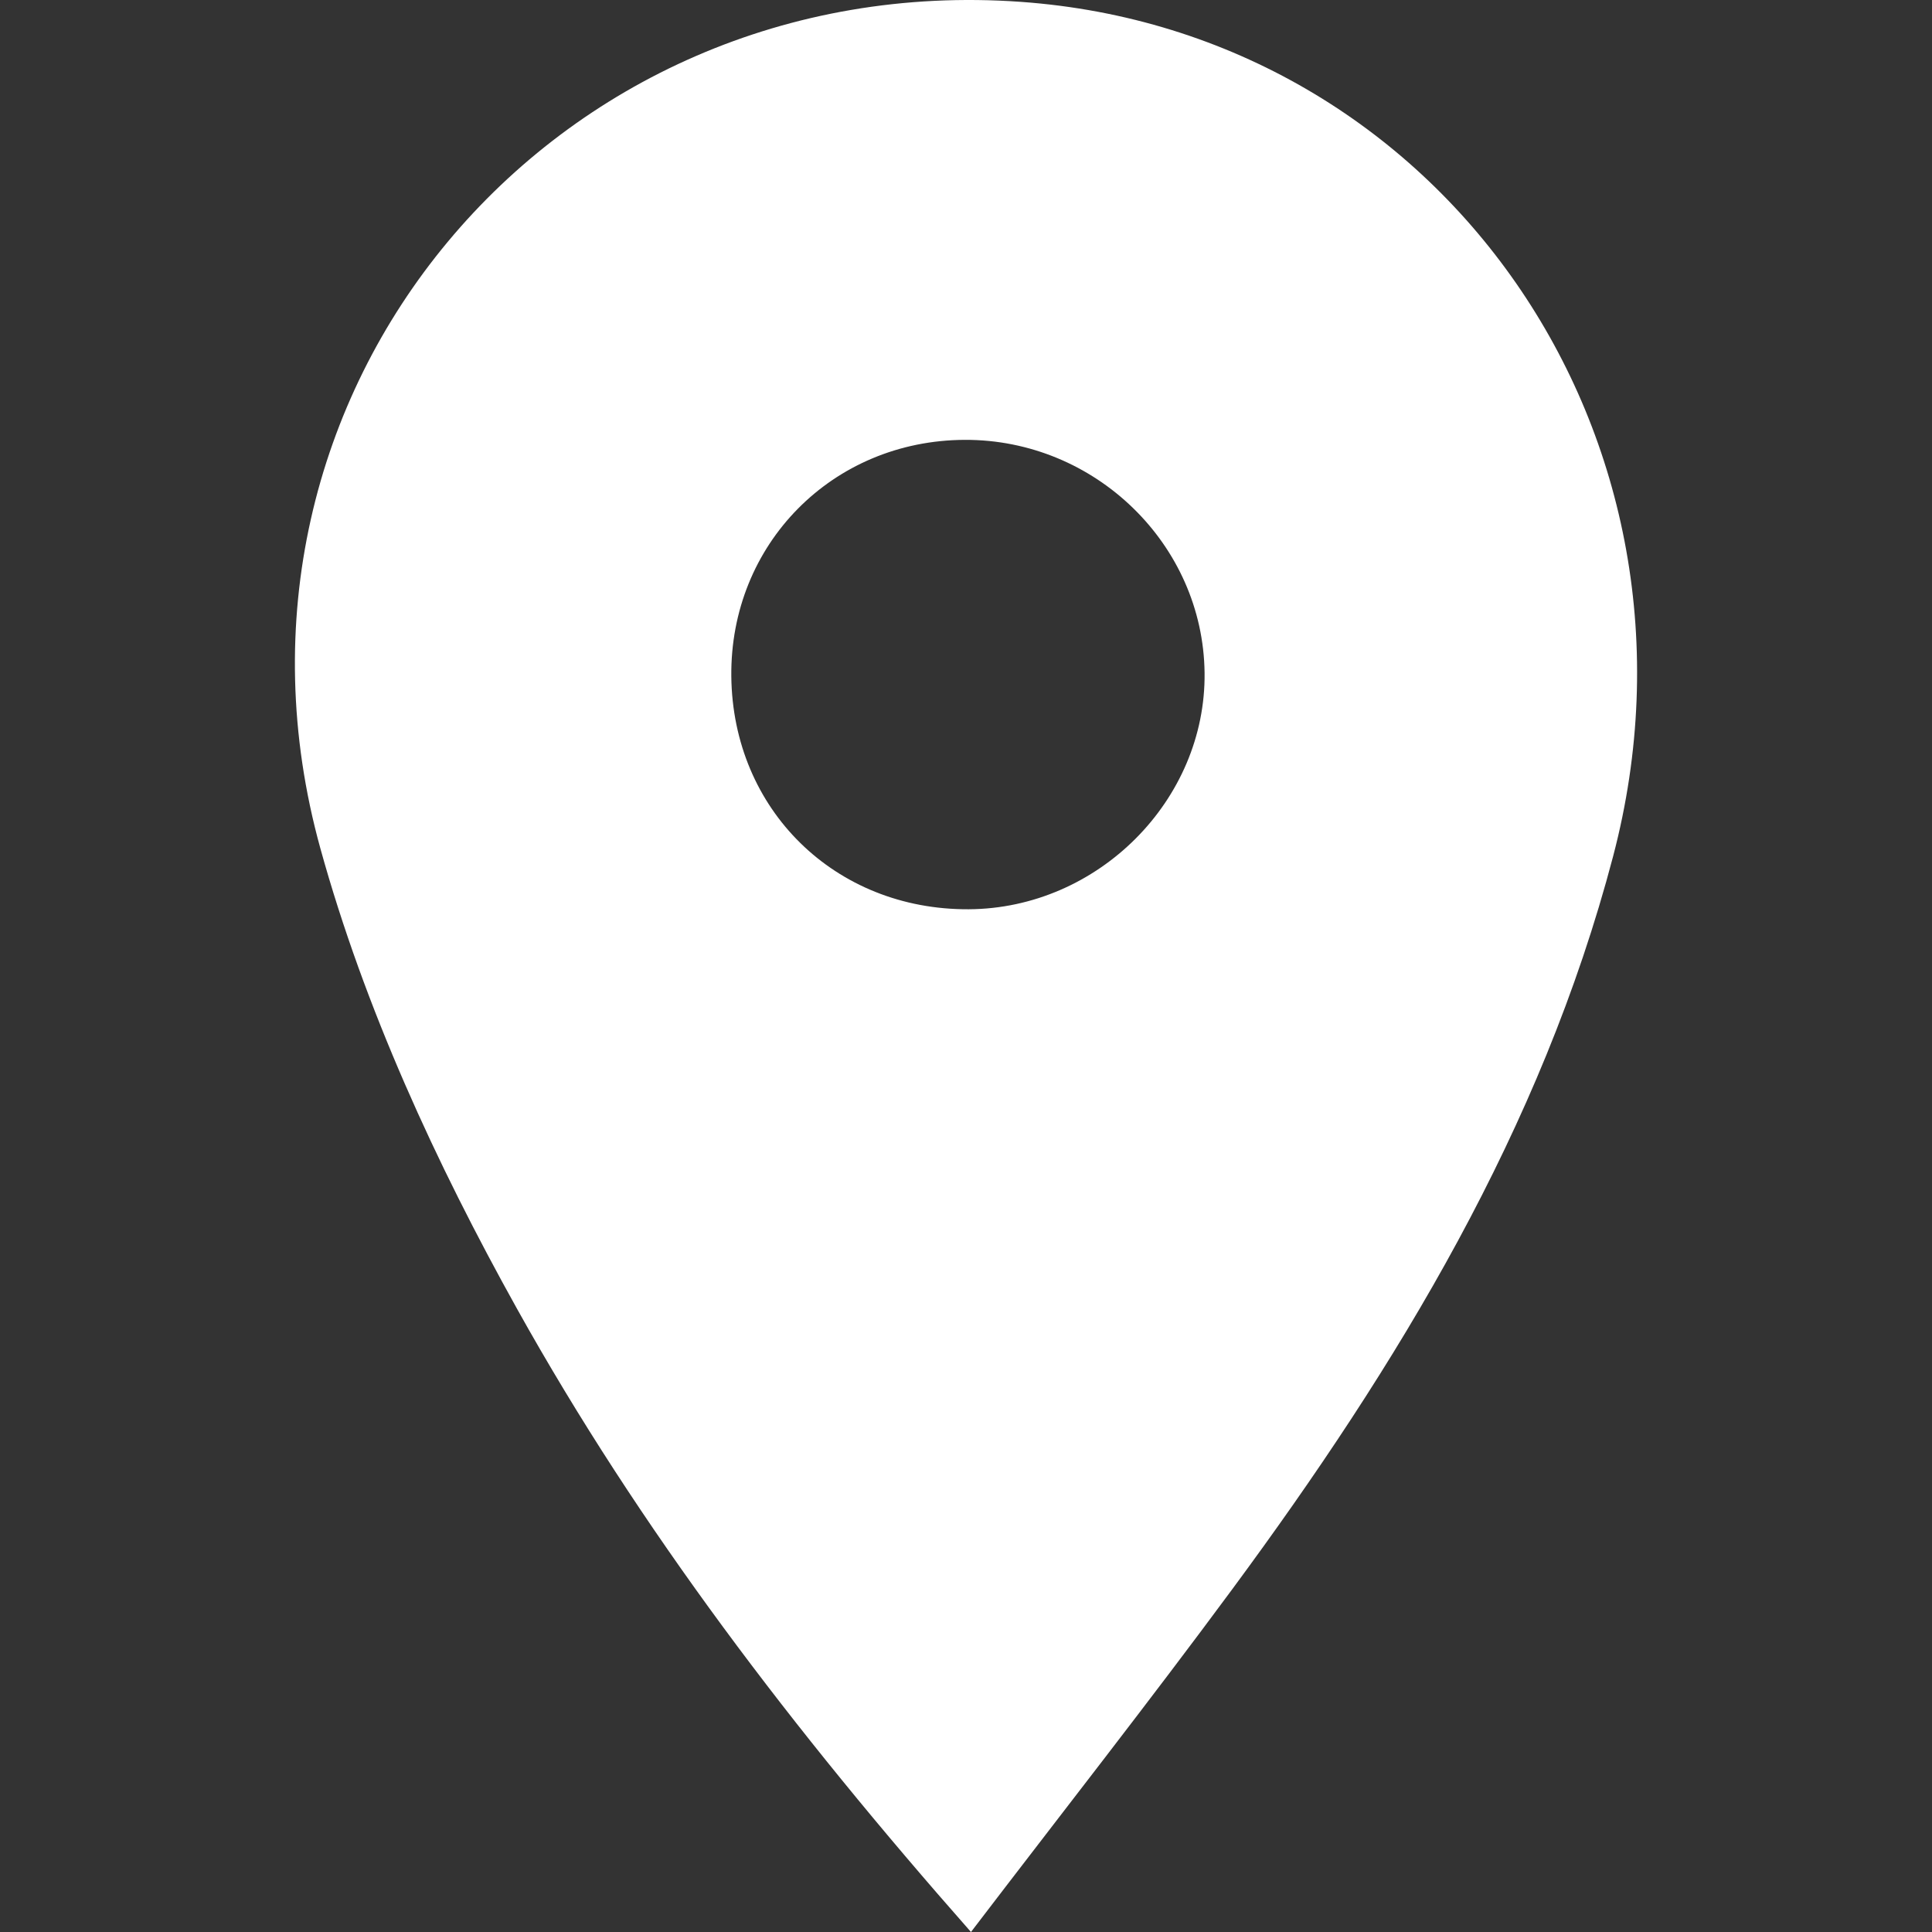 <?xml version="1.0" encoding="utf-8"?>
<!-- Generator: Adobe Illustrator 16.0.0, SVG Export Plug-In . SVG Version: 6.00 Build 0)  -->
<!DOCTYPE svg PUBLIC "-//W3C//DTD SVG 1.1//EN" "http://www.w3.org/Graphics/SVG/1.1/DTD/svg11.dtd">
<svg version="1.1" id="Layer_1" xmlns="http://www.w3.org/2000/svg" xmlns:xlink="http://www.w3.org/1999/xlink" x="0px" y="0px"
	 width="160px" height="160px" viewBox="0 0 160 160" enable-background="new 0 0 160 160" xml:space="preserve">
<rect x="0" y="0" width="160" height="160" fill="#333333" stroke="none"/>
<path fill-rule="evenodd" clip-rule="evenodd" fill="#FFFFFF" d="M80.412,160c-14.79-16.772-27.45-33.408-37.597-51.616
	C36.114,96.359,30.188,83.48,26.532,70.263C16.103,32.567,45.743-2.625,84.549,0.154c34.821,2.491,58.17,36.033,49.042,70.762
	c-5.931,22.563-17.83,42.129-31.531,60.683C95.167,140.935,87.999,150.064,80.412,160z M80.222,75.301
	c10.709-0.056,19.664-9.035,19.536-19.589c-0.128-10.635-9.066-19.319-19.846-19.285c-10.97,0.034-19.465,8.639-19.348,19.591
	C60.685,67.053,69.152,75.36,80.222,75.301z"/>
</svg>
